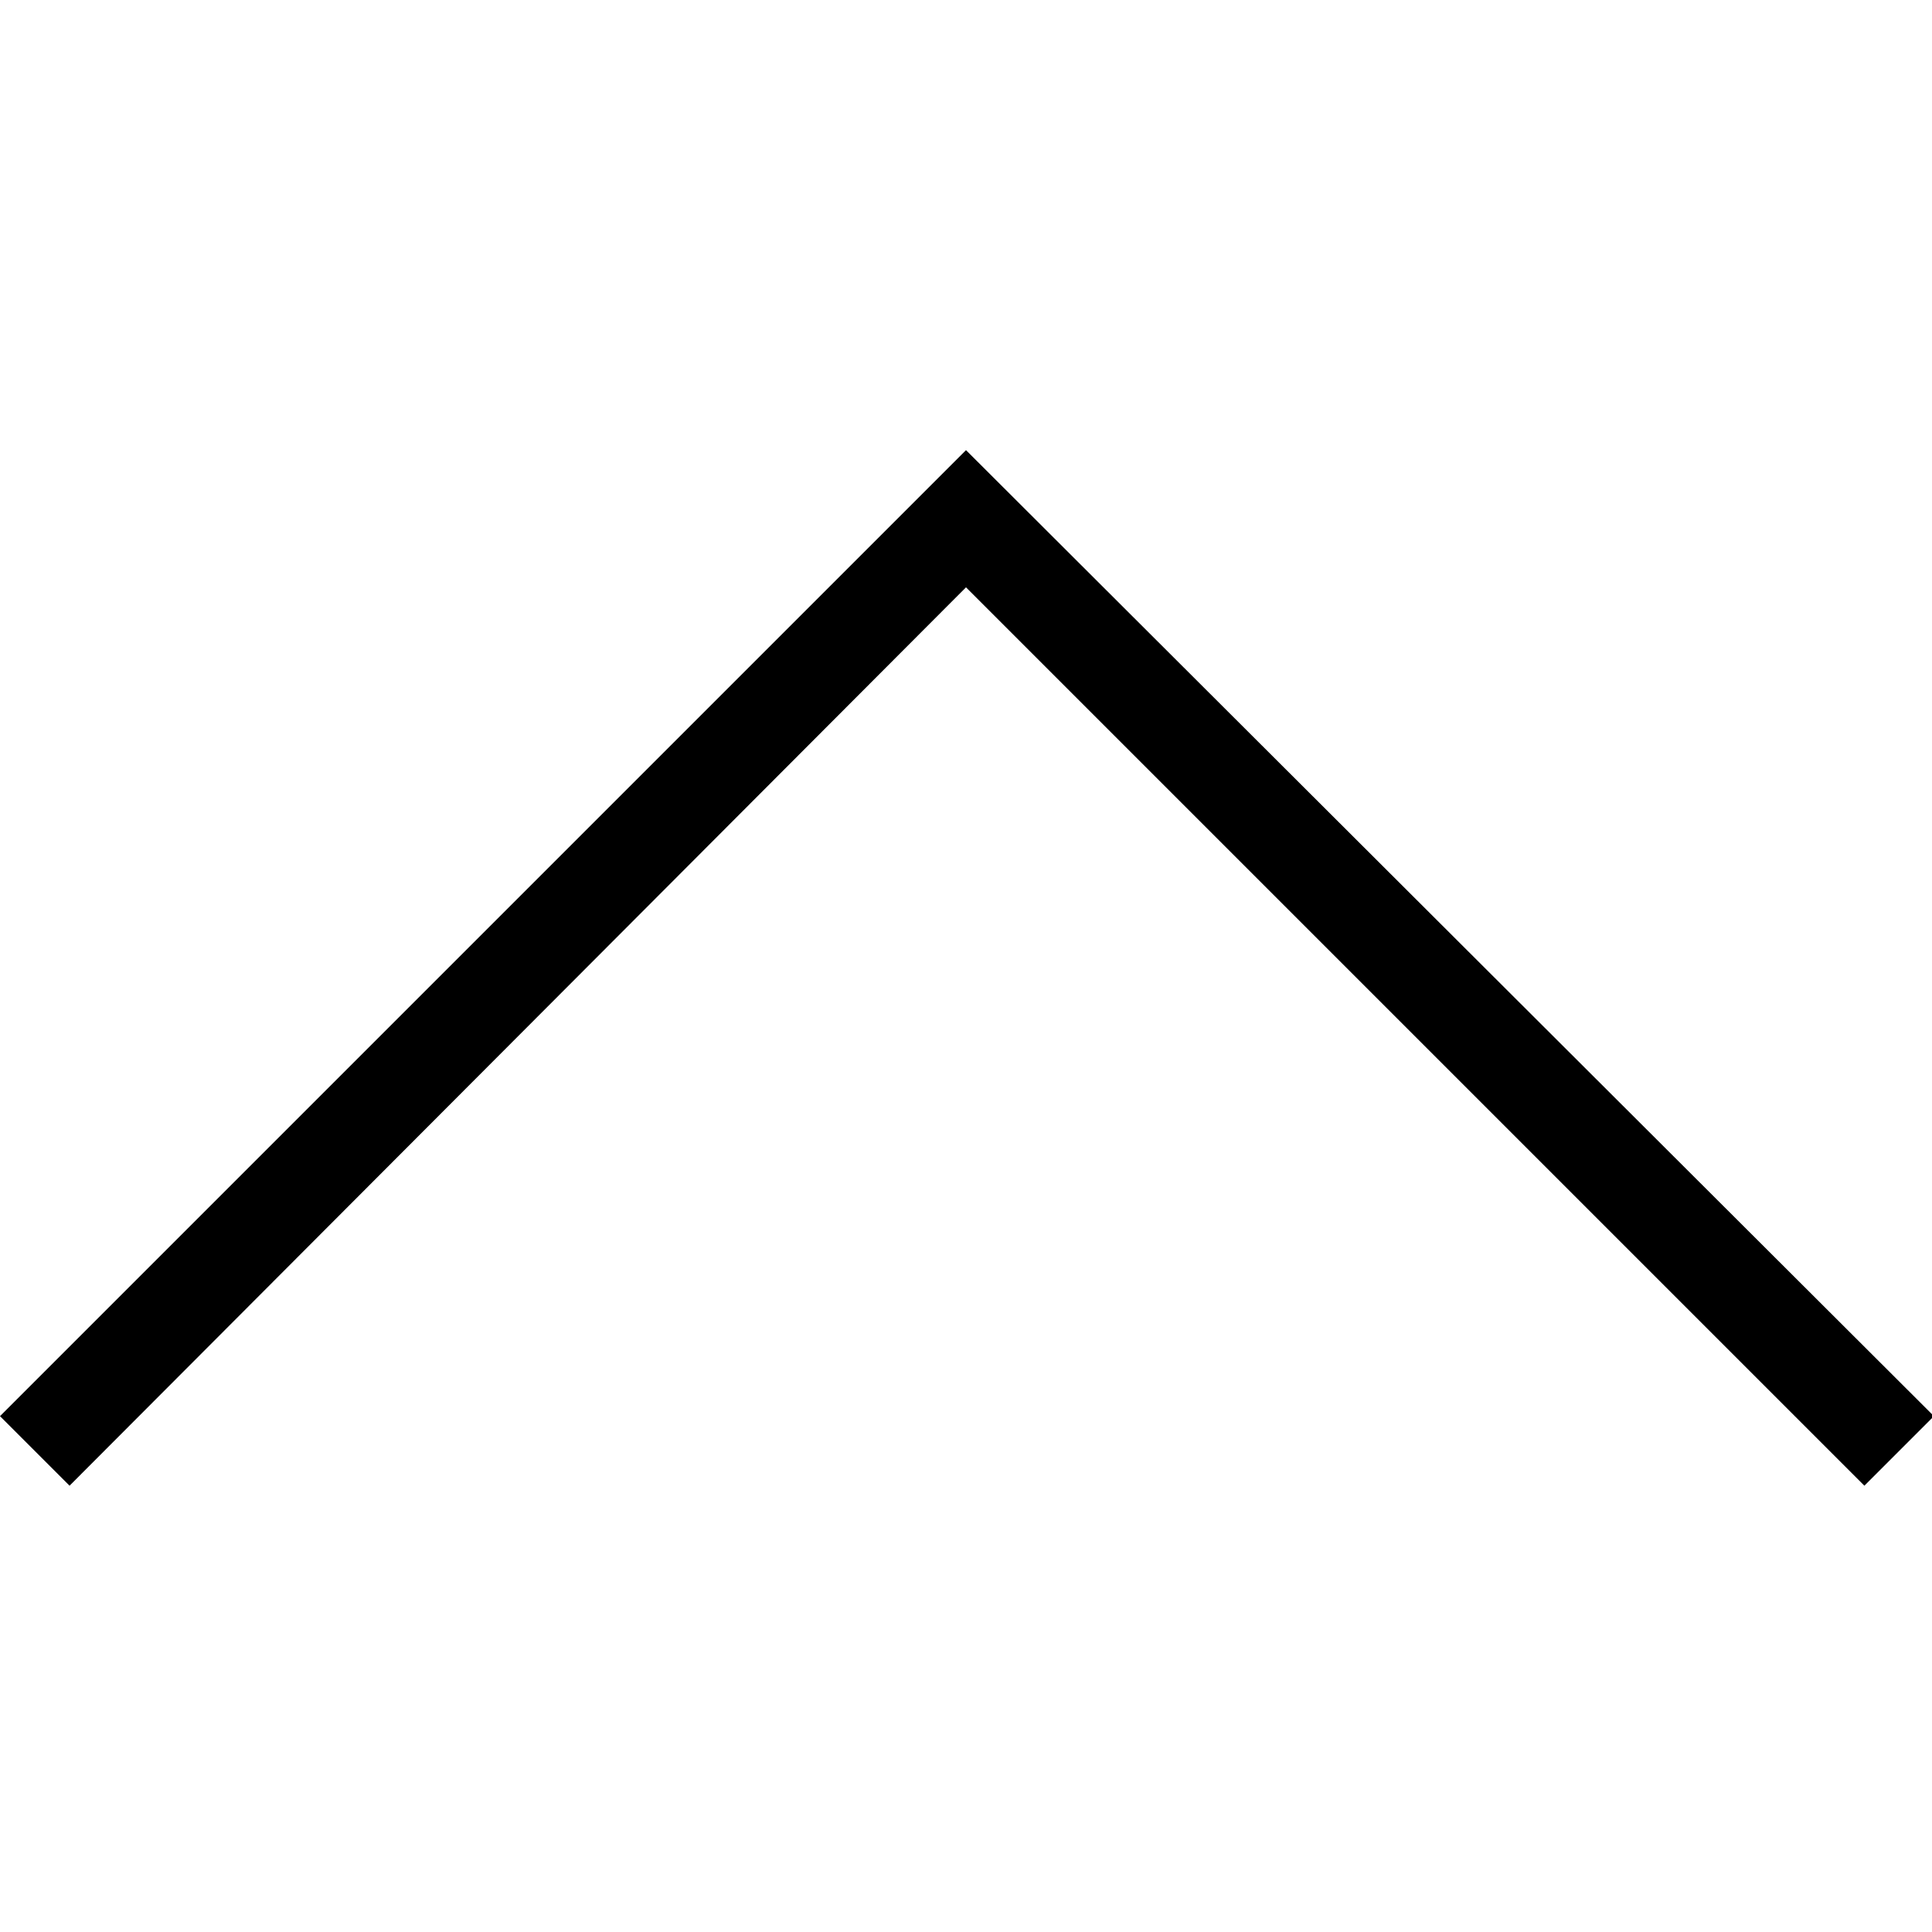 <?xml version="1.0" encoding="utf-8"?>
<!-- Generator: Adobe Illustrator 19.0.0, SVG Export Plug-In . SVG Version: 6.00 Build 0)  -->
<svg version="1.1" id="Layer_1" xmlns="http://www.w3.org/2000/svg" xmlns:xlink="http://www.w3.org/1999/xlink" x="0px" y="0px"
	 viewBox="-42.7 50.3 100 100" style="enable-background:new -42.7 50.3 100 100;" xml:space="preserve">
<path d="M7.3,73.6l-50,50l3.6,3.6L7.3,80.7l46.5,46.5l3.6-3.6L7.3,73.6L7.3,73.6z"/>
</svg>
